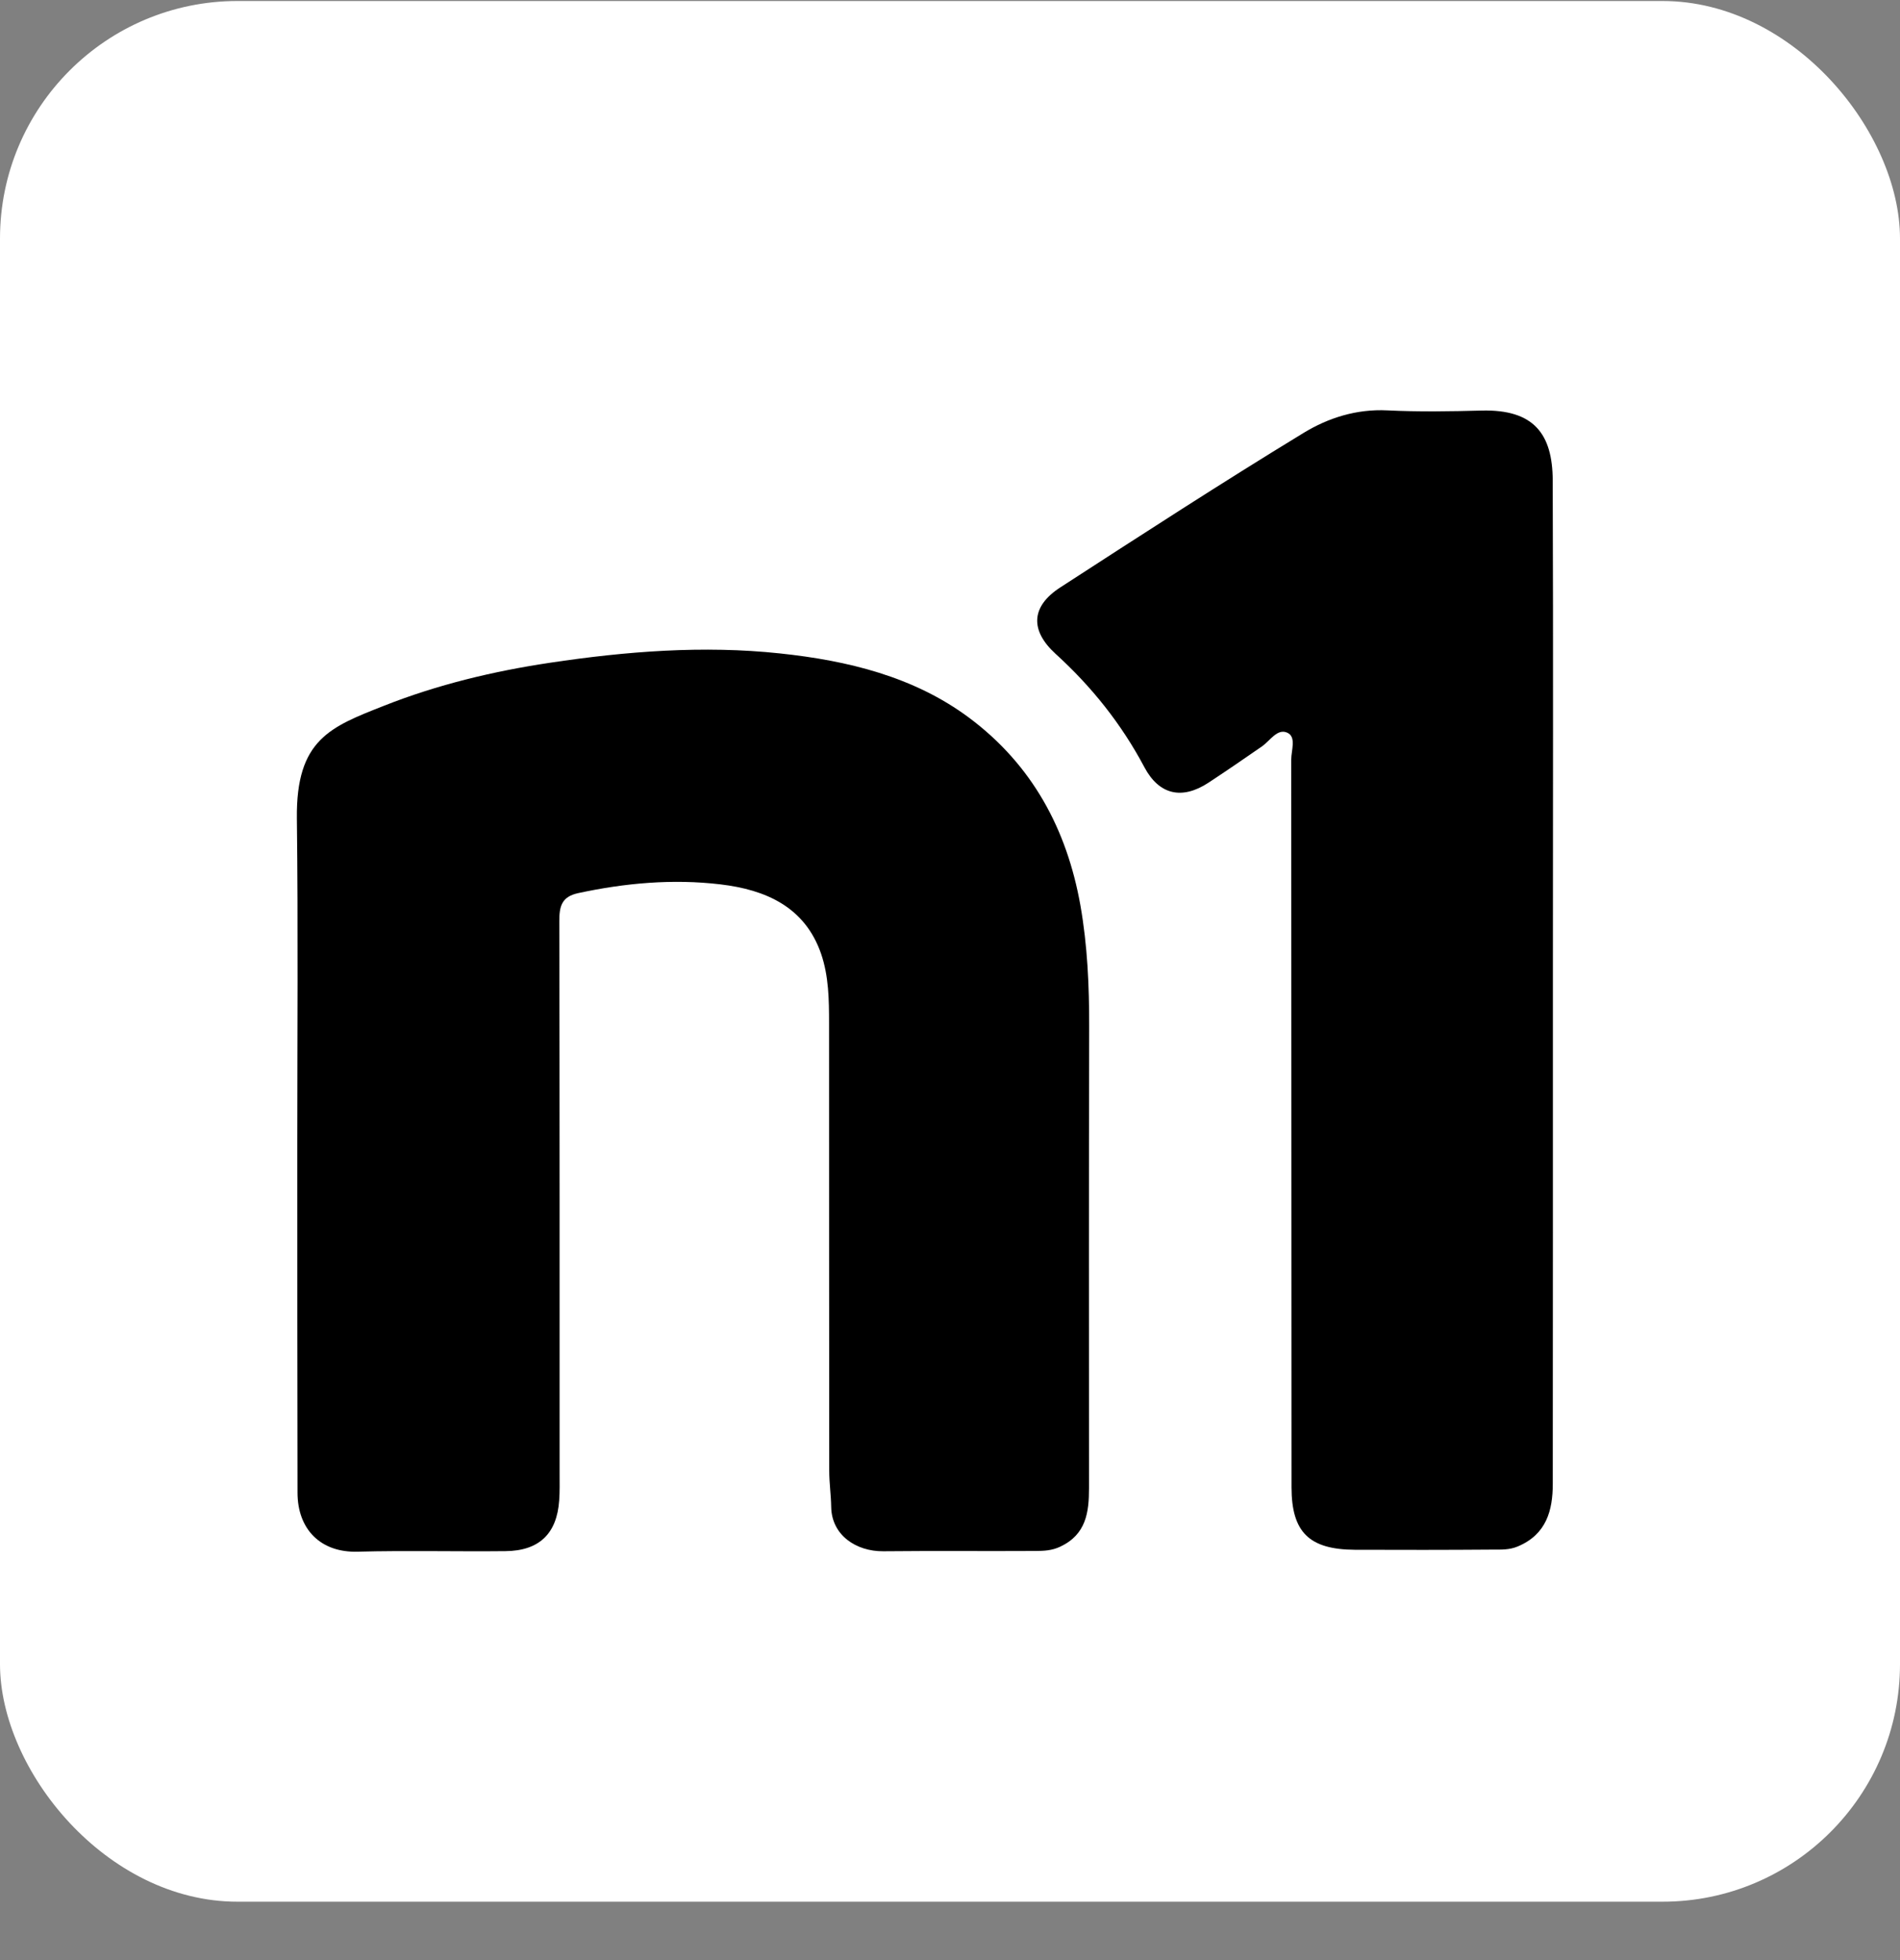 <svg width="32" height="33" viewBox="0 0 32 33" fill="none" xmlns="http://www.w3.org/2000/svg">
<rect x="0" y="0" width="32" height="33" fill="#808080" stroke="none"/>
<rect y="0.017" width="32" height="32" rx="4" fill="white"/>
<path d="M5.007 19.262C5.007 17.434 5.022 15.606 5 13.778C4.985 12.447 5.567 12.237 6.473 11.88C7.371 11.525 8.314 11.3 9.263 11.158C10.543 10.966 11.844 10.863 13.136 11.001C14.271 11.121 15.388 11.389 16.322 12.084C17.384 12.876 17.968 13.96 18.196 15.241C18.316 15.919 18.345 16.601 18.344 17.287C18.337 19.876 18.341 22.467 18.341 25.056C18.341 25.458 18.295 25.834 17.856 26.04C17.716 26.106 17.583 26.111 17.445 26.112C16.588 26.117 15.731 26.108 14.876 26.117C14.421 26.121 14.007 25.848 13.999 25.371C13.996 25.169 13.966 24.966 13.966 24.764C13.963 22.251 13.964 19.737 13.963 17.224C13.963 16.832 13.958 16.436 13.829 16.058C13.556 15.268 12.896 14.979 12.132 14.889C11.33 14.794 10.528 14.866 9.736 15.037C9.454 15.098 9.42 15.265 9.42 15.51C9.426 18.606 9.425 21.704 9.425 24.802C9.425 24.955 9.429 25.108 9.418 25.259C9.38 25.82 9.082 26.109 8.515 26.115C7.685 26.124 6.853 26.102 6.024 26.124C5.402 26.143 5.011 25.748 5.011 25.131C5.007 23.172 5.007 21.217 5.007 19.262Z" fill="black"/>
<path d="M26.154 16.533C26.154 19.349 26.155 22.165 26.152 24.98C26.152 25.429 26.046 25.834 25.56 26.037C25.42 26.095 25.284 26.089 25.147 26.089C24.37 26.095 23.593 26.095 22.818 26.092C22.052 26.087 21.753 25.799 21.752 25.041C21.749 20.957 21.75 16.872 21.747 12.789C21.747 12.633 21.836 12.408 21.683 12.337C21.514 12.257 21.391 12.471 21.253 12.567C20.955 12.773 20.657 12.978 20.354 13.177C19.906 13.471 19.521 13.381 19.274 12.917C18.89 12.193 18.387 11.561 17.777 11.007C17.344 10.611 17.364 10.209 17.857 9.89C19.216 9.01 20.574 8.129 21.959 7.286C22.37 7.036 22.847 6.883 23.366 6.909C23.896 6.935 24.427 6.926 24.957 6.912C25.834 6.891 26.147 7.306 26.151 8.085C26.161 10.901 26.154 13.717 26.154 16.533Z" fill="black"/>
</svg>
